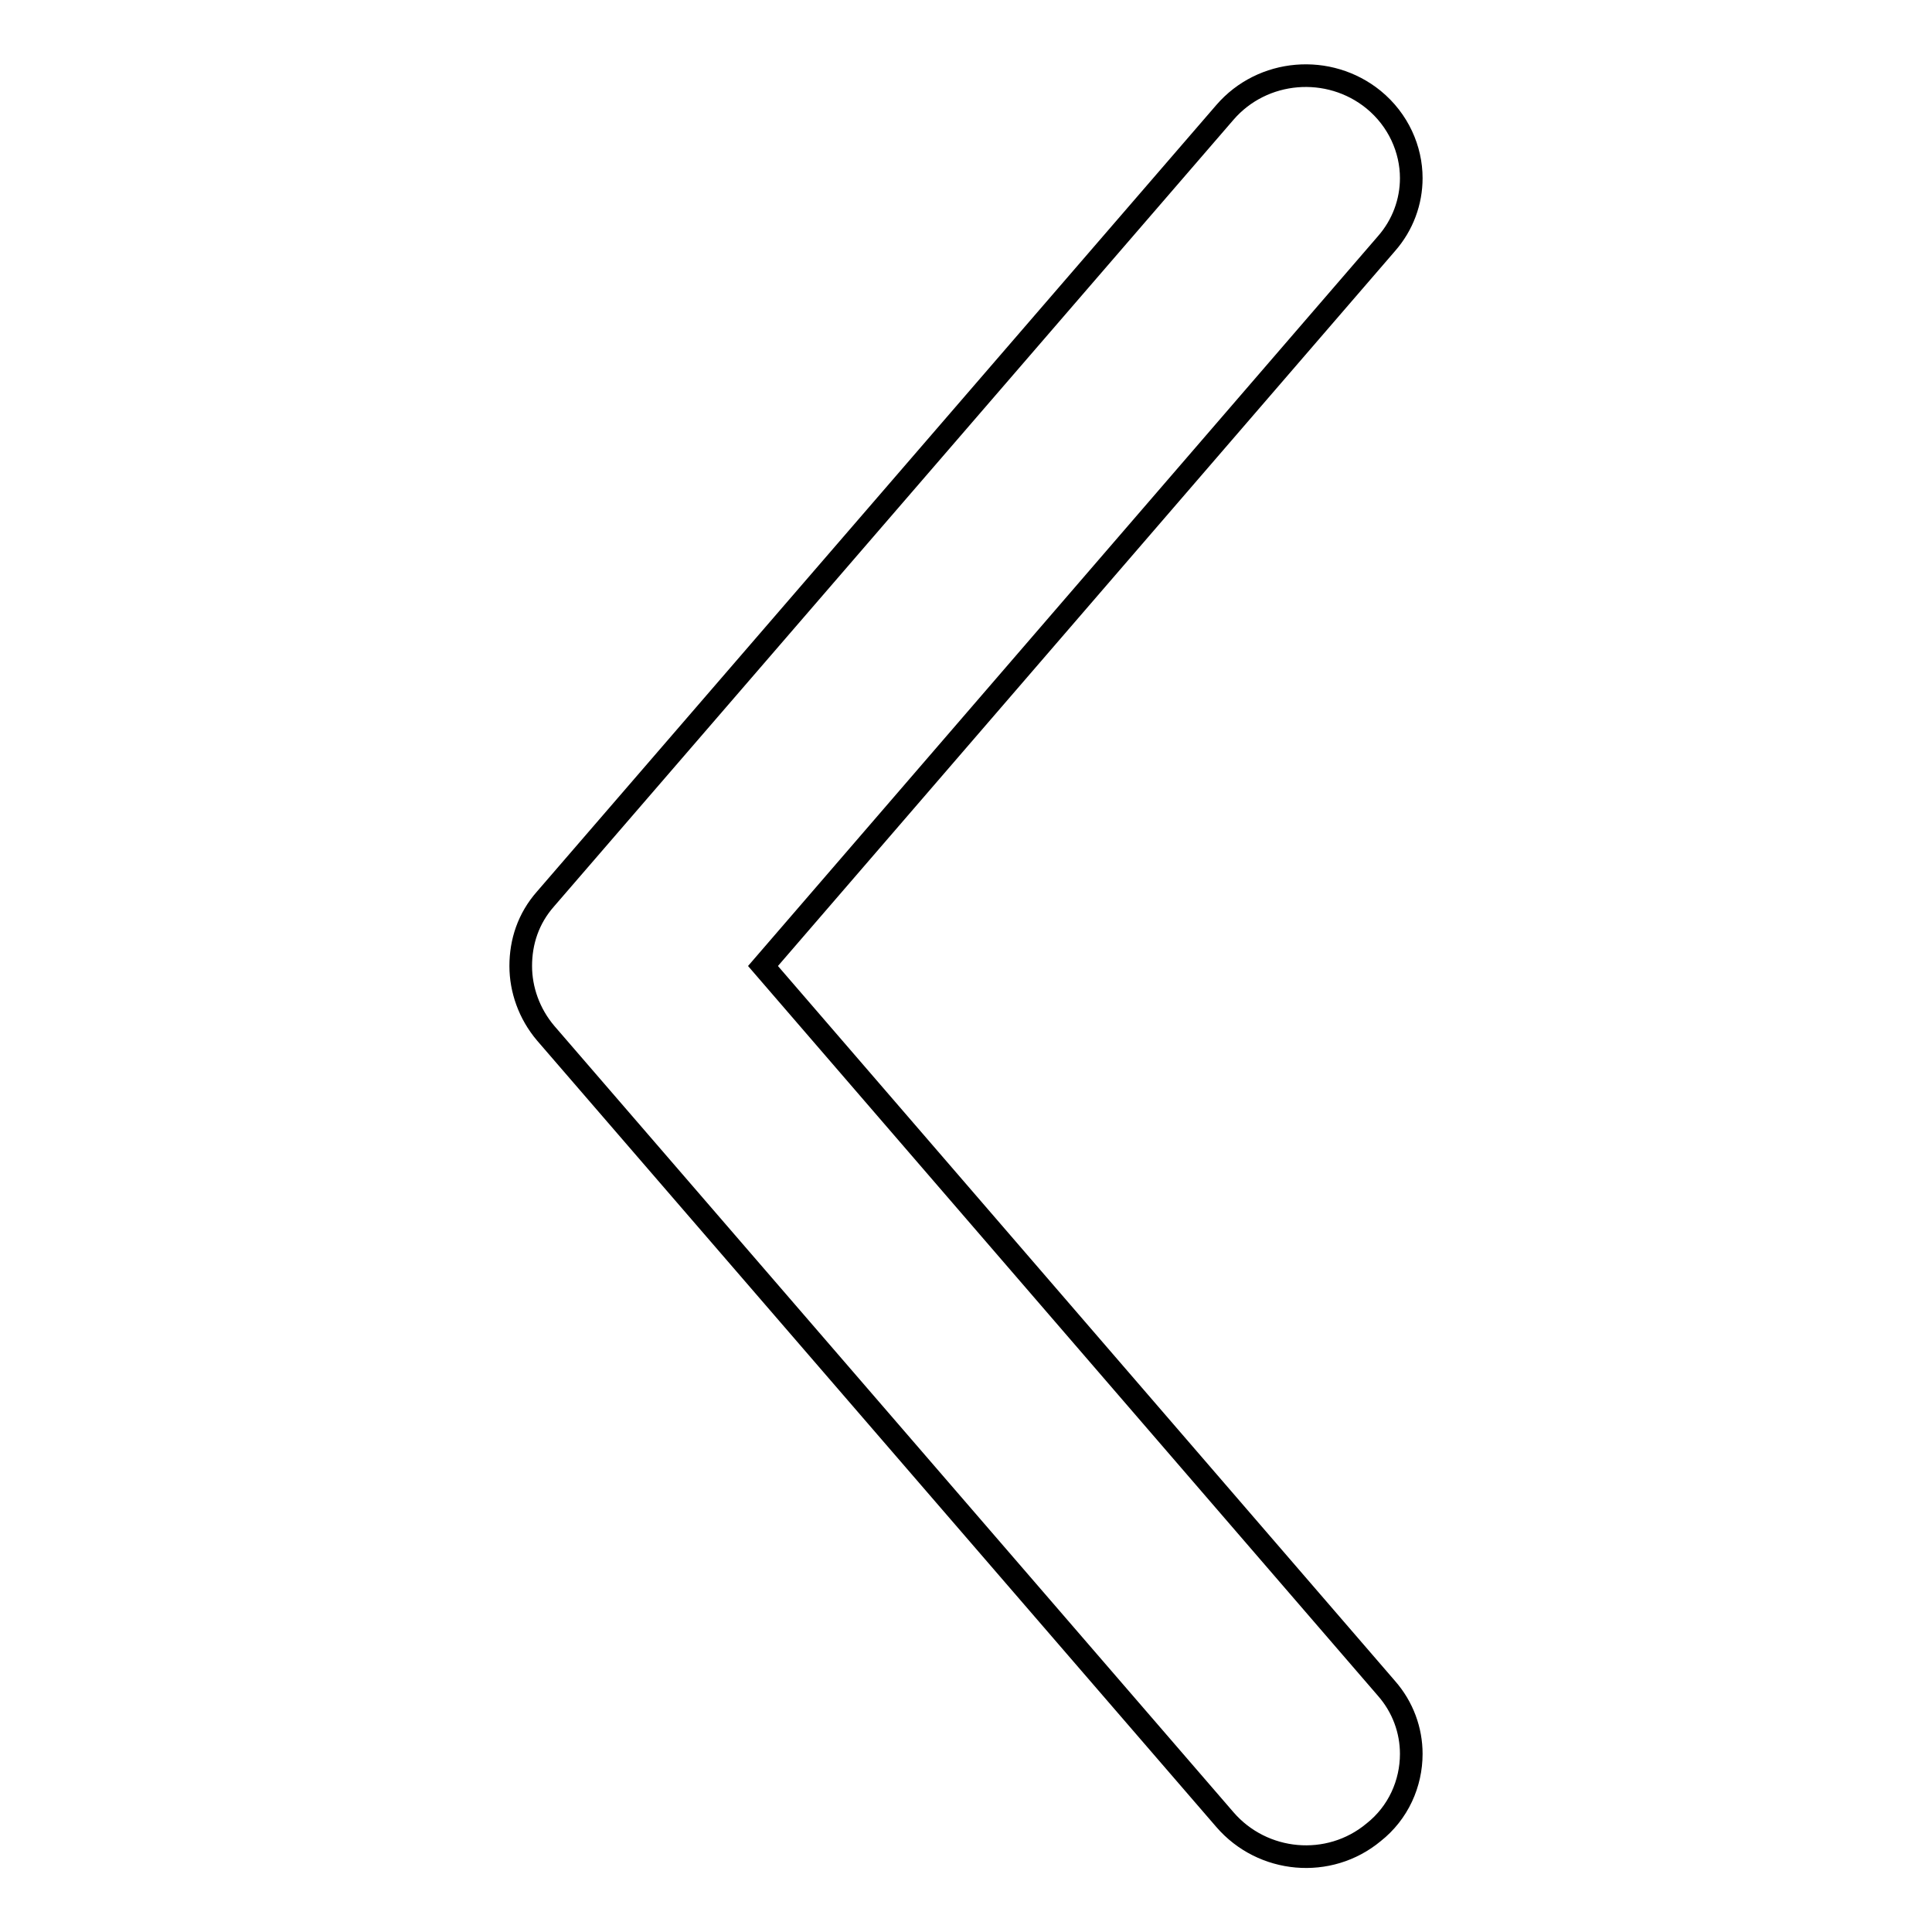 <?xml version="1.0" encoding="utf-8"?>
<!-- Svg Vector Icons : http://www.onlinewebfonts.com/icon -->
<!DOCTYPE svg PUBLIC "-//W3C//DTD SVG 1.1//EN" "http://www.w3.org/Graphics/SVG/1.1/DTD/svg11.dtd">
<svg version="1.1" xmlns="http://www.w3.org/2000/svg" xmlns:xlink="http://www.w3.org/1999/xlink" x="0px" y="0px" viewBox="0 0 256 256" enable-background="new 0 0 256 256" xml:space="preserve">
<g><g><path stroke-width="3" fill-opacity="0" stroke="#000000"  d="M162.3,241.1l-90-104.2c-2.2-2.6-3.3-5.8-3.3-8.9c0-3.2,1-6.3,3.3-8.9l90-104.2c5-5.8,13.8-6.5,19.7-1.7c3.3,2.7,5,6.6,5,10.4c0,3.1-1.1,6.2-3.3,8.7L101.1,128l82.6,95.7c2.2,2.5,3.3,5.6,3.3,8.7c0,3.9-1.7,7.8-5,10.4C176.1,247.7,167.3,246.9,162.3,241.1L162.3,241.1z"/></g></g>
</svg>